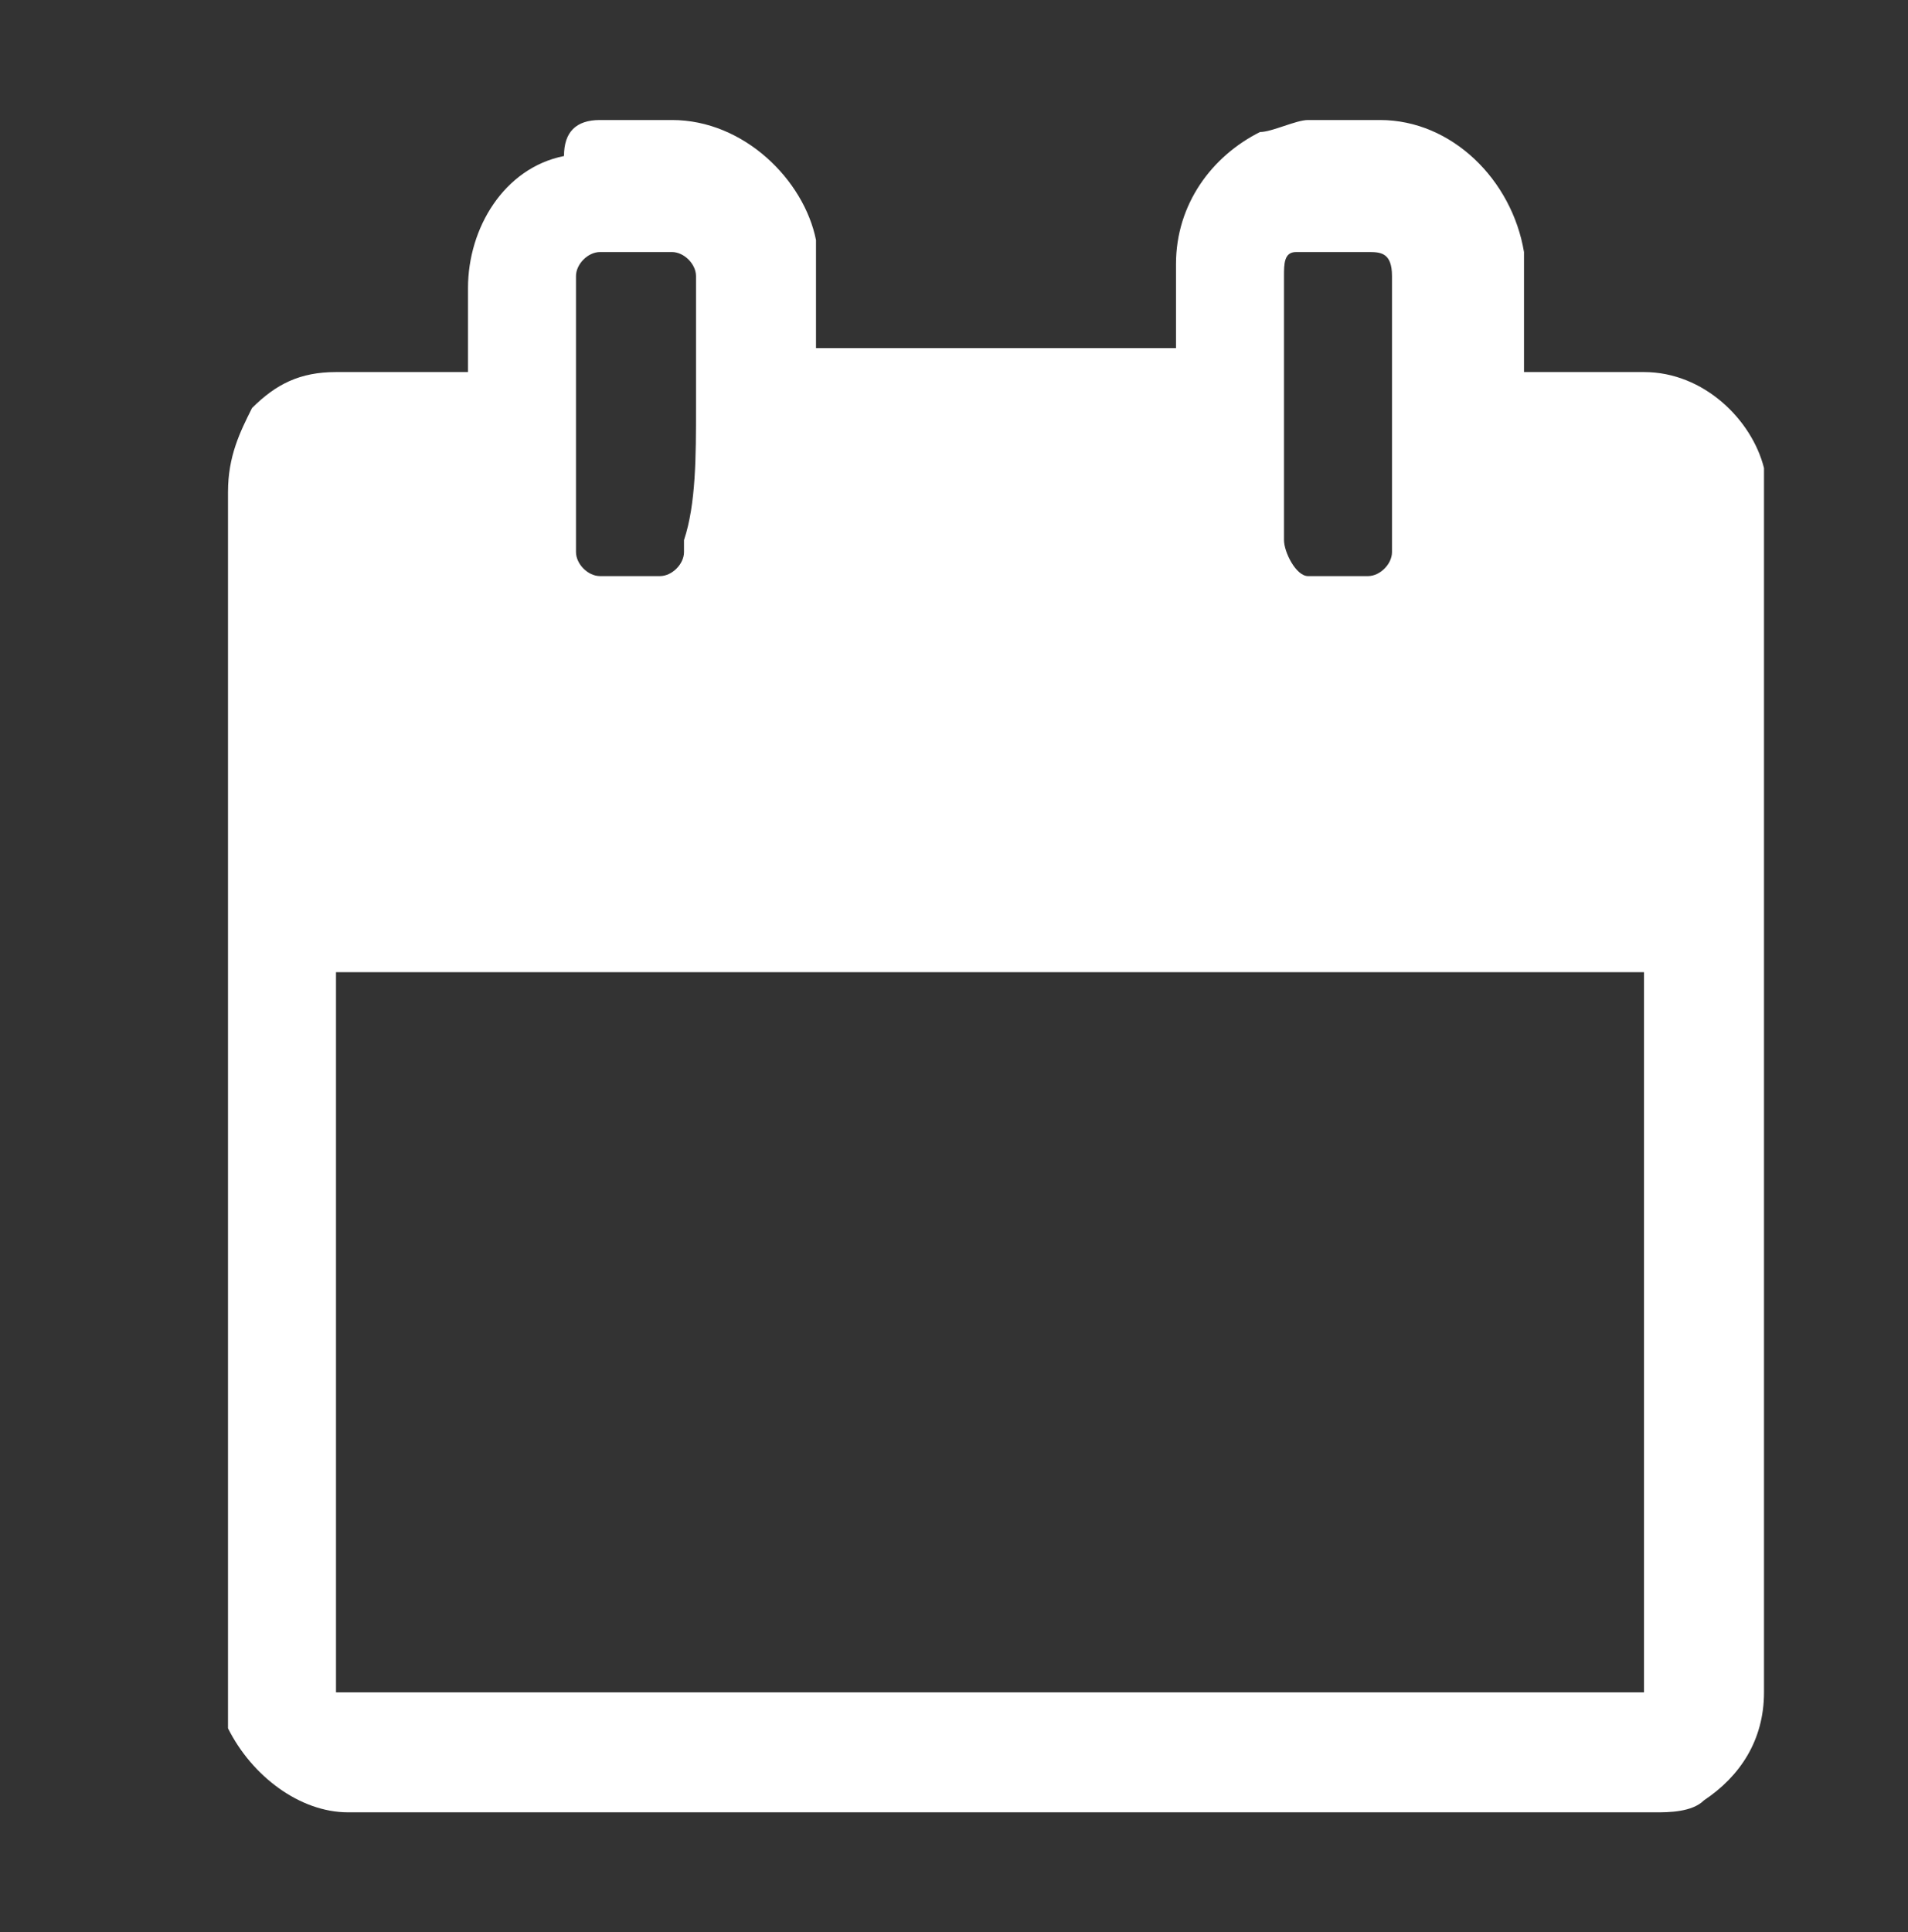 <?xml version="1.0" encoding="utf-8"?>
<!-- Generator: Adobe Illustrator 19.0.0, SVG Export Plug-In . SVG Version: 6.00 Build 0)  -->
<svg version="1.1" id="Capa_1" xmlns="http://www.w3.org/2000/svg" xmlns:xlink="http://www.w3.org/1999/xlink" x="0px" y="0px"
	 viewBox="0 0 15.9 16.1" style="enable-background:new 0 0 15.9 16.1;" xml:space="preserve">
<rect x="0" y="0" width="15.9" height="16.1" fill="#333333" stroke="none"/>
<style type="text/css">
	.st0{fill:#FFFFFF;}
</style>
<g id="XMLID_84_">
	<g id="XMLID_137_">
		<g id="XMLID_138_">
			<path id="XMLID_139_" class="st0" d="M12.7,3.1C12.7,3.1,12.8,3.1,12.7,3.1c0.4,0,0.7,0,1,0c0.5,0,0.9,0.4,1,0.8
				c0,0.1,0,0.1,0,0.2c0,3.3,0,6.6,0,10c0,0.4-0.2,0.7-0.5,0.9c-0.1,0.1-0.3,0.1-0.4,0.1c0,0,0,0,0,0c-3.6,0-7.3,0-10.9,0
				c-0.4,0-0.8-0.3-1-0.7c0-0.1,0-0.2,0-0.3c0-2.8,0-5.6,0-8.4c0-0.5,0-1,0-1.6c0-0.3,0.1-0.5,0.2-0.7c0.2-0.2,0.4-0.3,0.7-0.3
				c0.3,0,0.6,0,1,0c0,0,0,0,0.1,0c0,0,0,0,0,0c0-0.2,0-0.5,0-0.7c0-0.5,0.3-1,0.8-1.1C4.7,1.1,4.8,1,5,1c0.2,0,0.4,0,0.6,0
				c0.6,0,1.1,0.5,1.2,1c0,0.1,0,0.2,0,0.2c0,0.2,0,0.5,0,0.7c0,0,0,0,0,0c1,0,2,0,3,0c0,0,0,0,0,0c0-0.2,0-0.5,0-0.7
				c0-0.5,0.3-0.9,0.7-1.1C10.6,1.1,10.8,1,10.9,1c0.2,0,0.4,0,0.6,0c0.6,0,1.1,0.5,1.2,1.1c0,0.1,0,0.2,0,0.2
				C12.7,2.6,12.7,2.8,12.7,3.1C12.7,3,12.7,3,12.7,3.1z M2.8,8.1c0,2.7,0,3.3,0,6c3.6,0,7.3,0,10.9,0c0-2.7,0-3.3,0-6 M5.8,3.4
				c0-0.2,0-0.4,0-0.6c0-0.2,0-0.4,0-0.5c0-0.1-0.1-0.2-0.2-0.2c-0.2,0-0.4,0-0.6,0c-0.1,0-0.2,0.1-0.2,0.2c0,0,0,0.1,0,0.1
				c0,0.7,0,1.5,0,2.2c0,0,0,0,0,0c0,0.1,0.1,0.2,0.2,0.2c0.2,0,0.4,0,0.5,0c0.1,0,0.2-0.1,0.2-0.2c0,0,0-0.1,0-0.1
				C5.8,4.2,5.8,3.8,5.8,3.4z M10.7,3.4c0,0.1,0,0.3,0,0.4c0,0.2,0,0.5,0,0.7c0,0.1,0.1,0.3,0.2,0.3c0.2,0,0.4,0,0.5,0
				c0.1,0,0.2-0.1,0.2-0.2c0,0,0-0.1,0-0.1c0-0.7,0-1.5,0-2.2c0,0,0,0,0,0c0-0.2-0.1-0.2-0.2-0.2c-0.2,0-0.3,0-0.5,0
				c0,0-0.1,0-0.1,0c-0.1,0-0.1,0.1-0.1,0.2C10.7,2.7,10.7,3.1,10.7,3.4z"/>
		</g>
	</g>
</g>
</svg>
